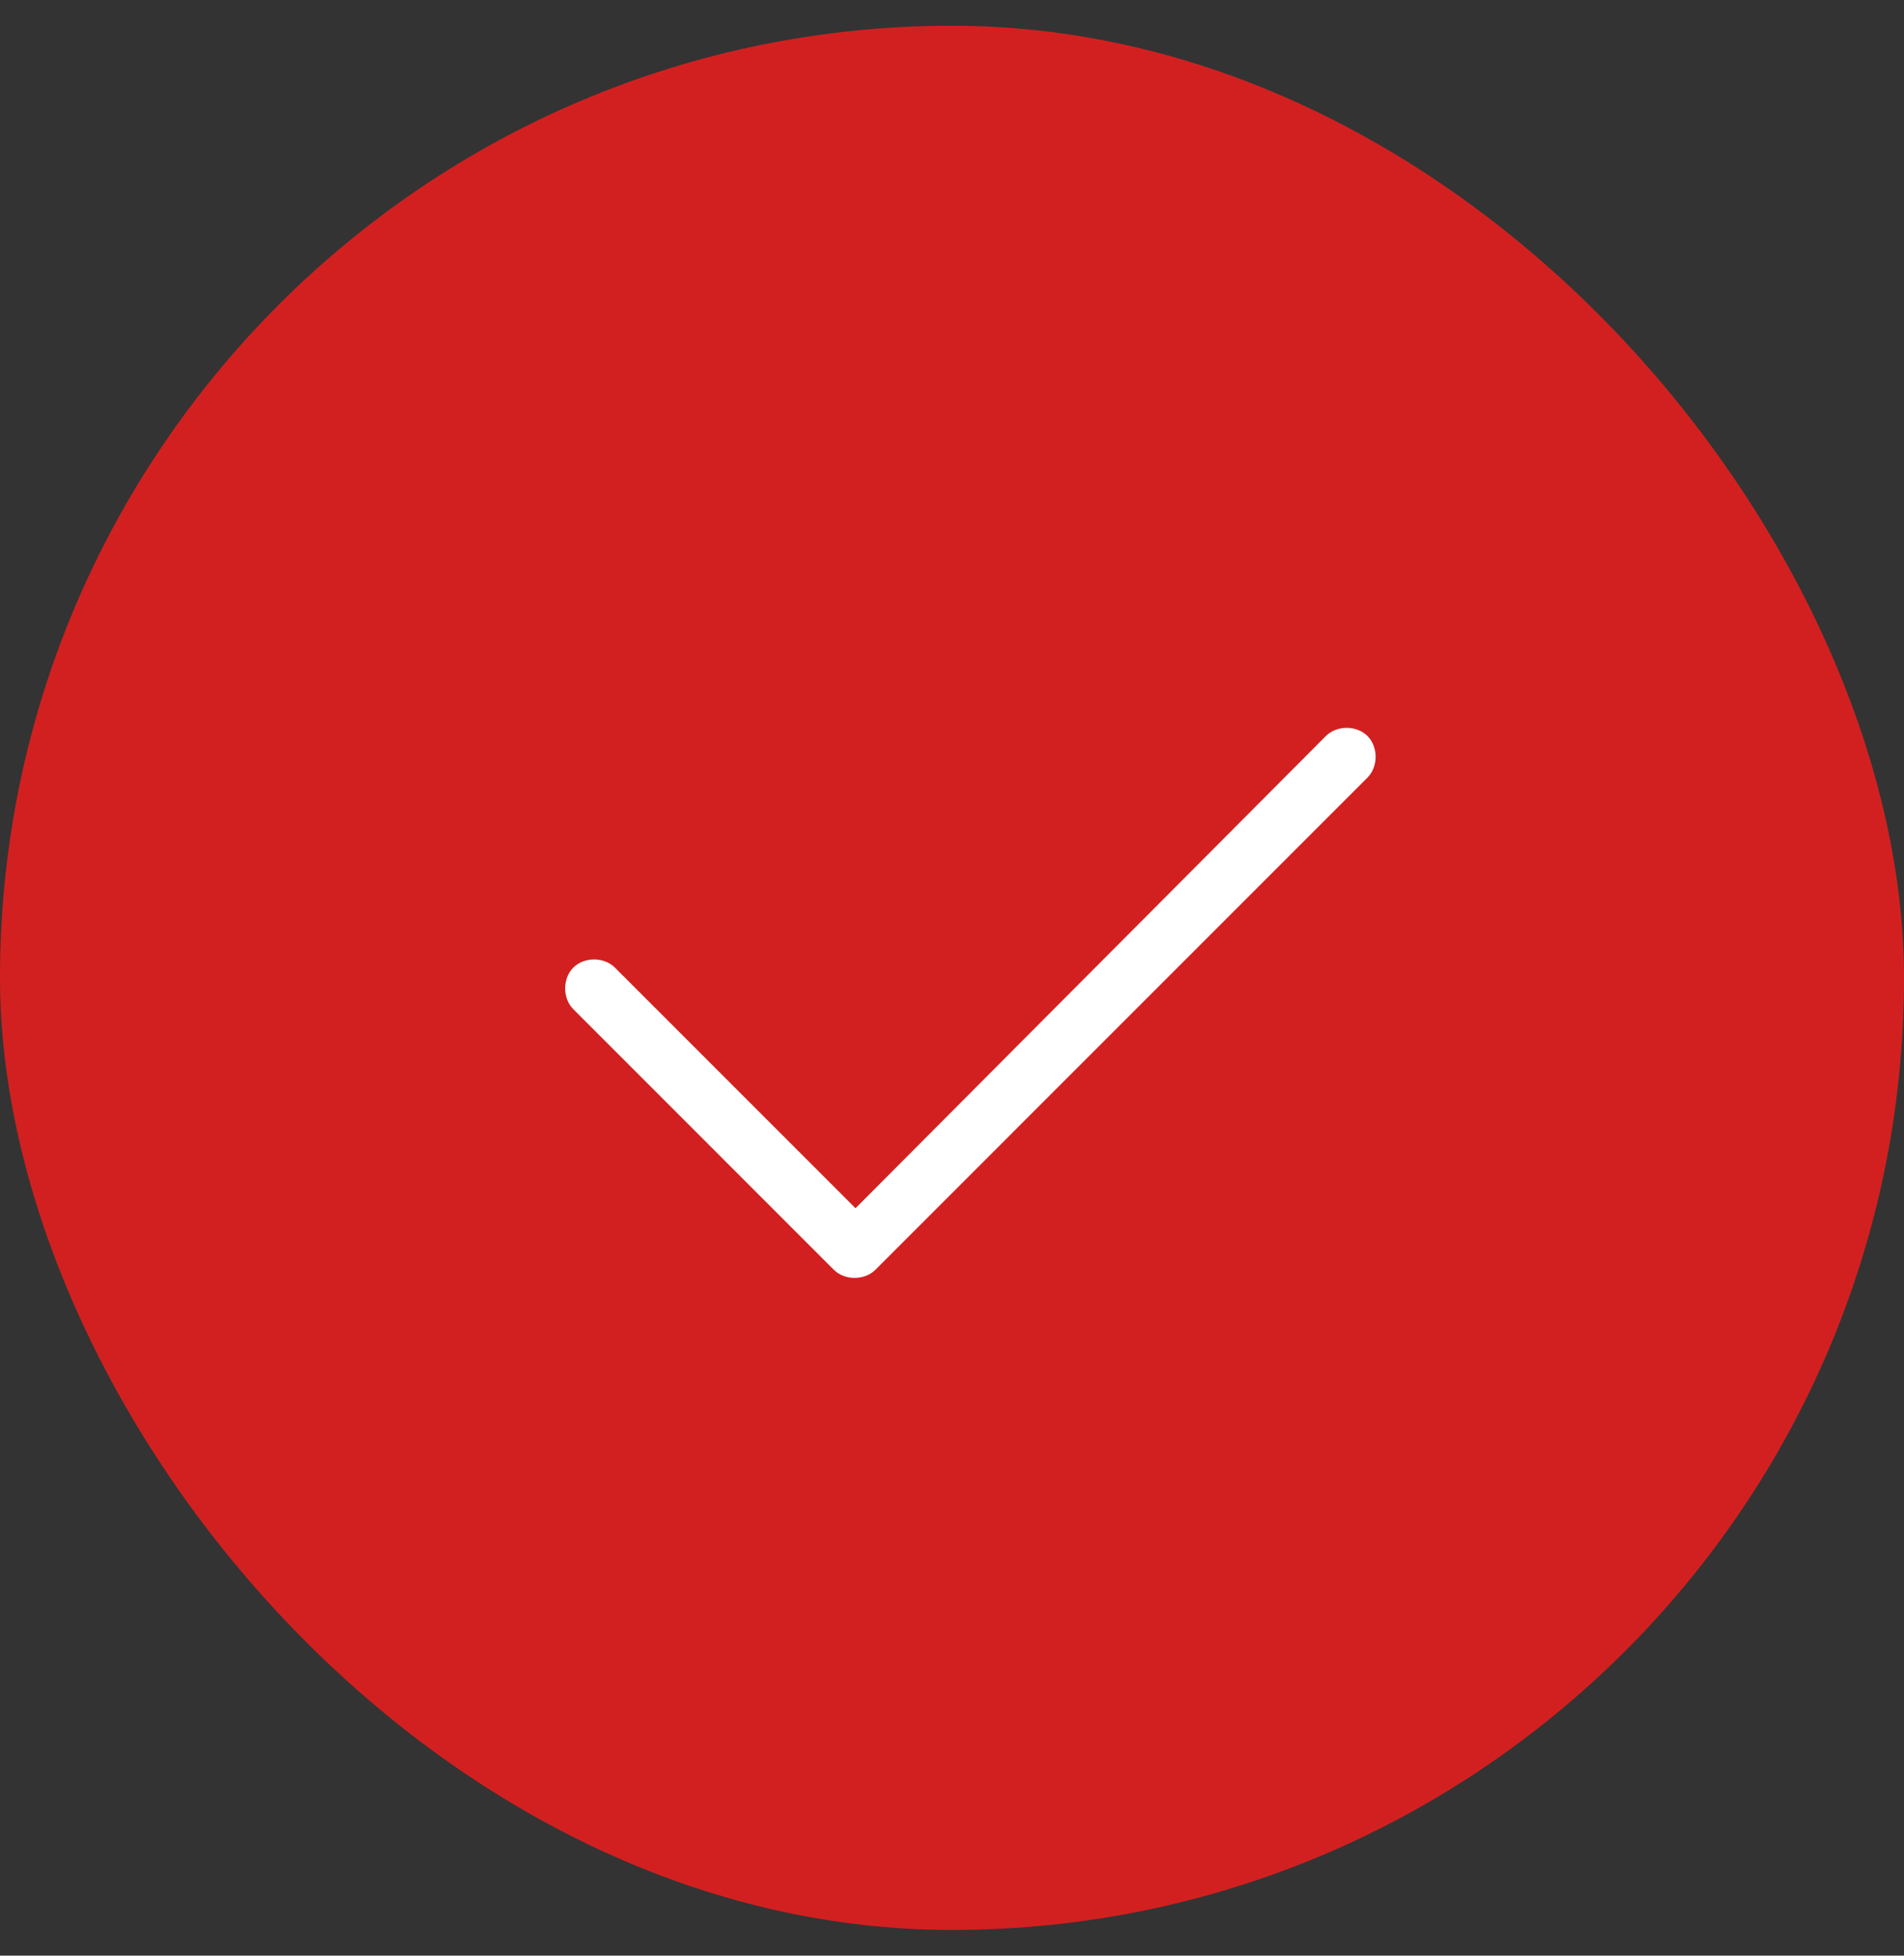 <?xml version="1.0" encoding="UTF-8"?> <svg xmlns="http://www.w3.org/2000/svg" width="37" height="38" viewBox="0 0 37 38" fill="none"><rect x="0" y="0" width="37" height="38" fill="#333333" stroke="none"/><rect y="0.5" width="37" height="37" rx="18.5" fill="#D22020"></rect><path d="M26.574 14.301C26.785 14.512 26.785 14.898 26.574 15.109L17.012 24.672C16.801 24.883 16.414 24.883 16.203 24.672L11.141 19.609C10.93 19.398 10.93 19.012 11.141 18.801C11.352 18.59 11.738 18.59 11.949 18.801L16.625 23.477L25.766 14.301C25.977 14.09 26.363 14.09 26.574 14.301Z" fill="white"></path></svg> 
